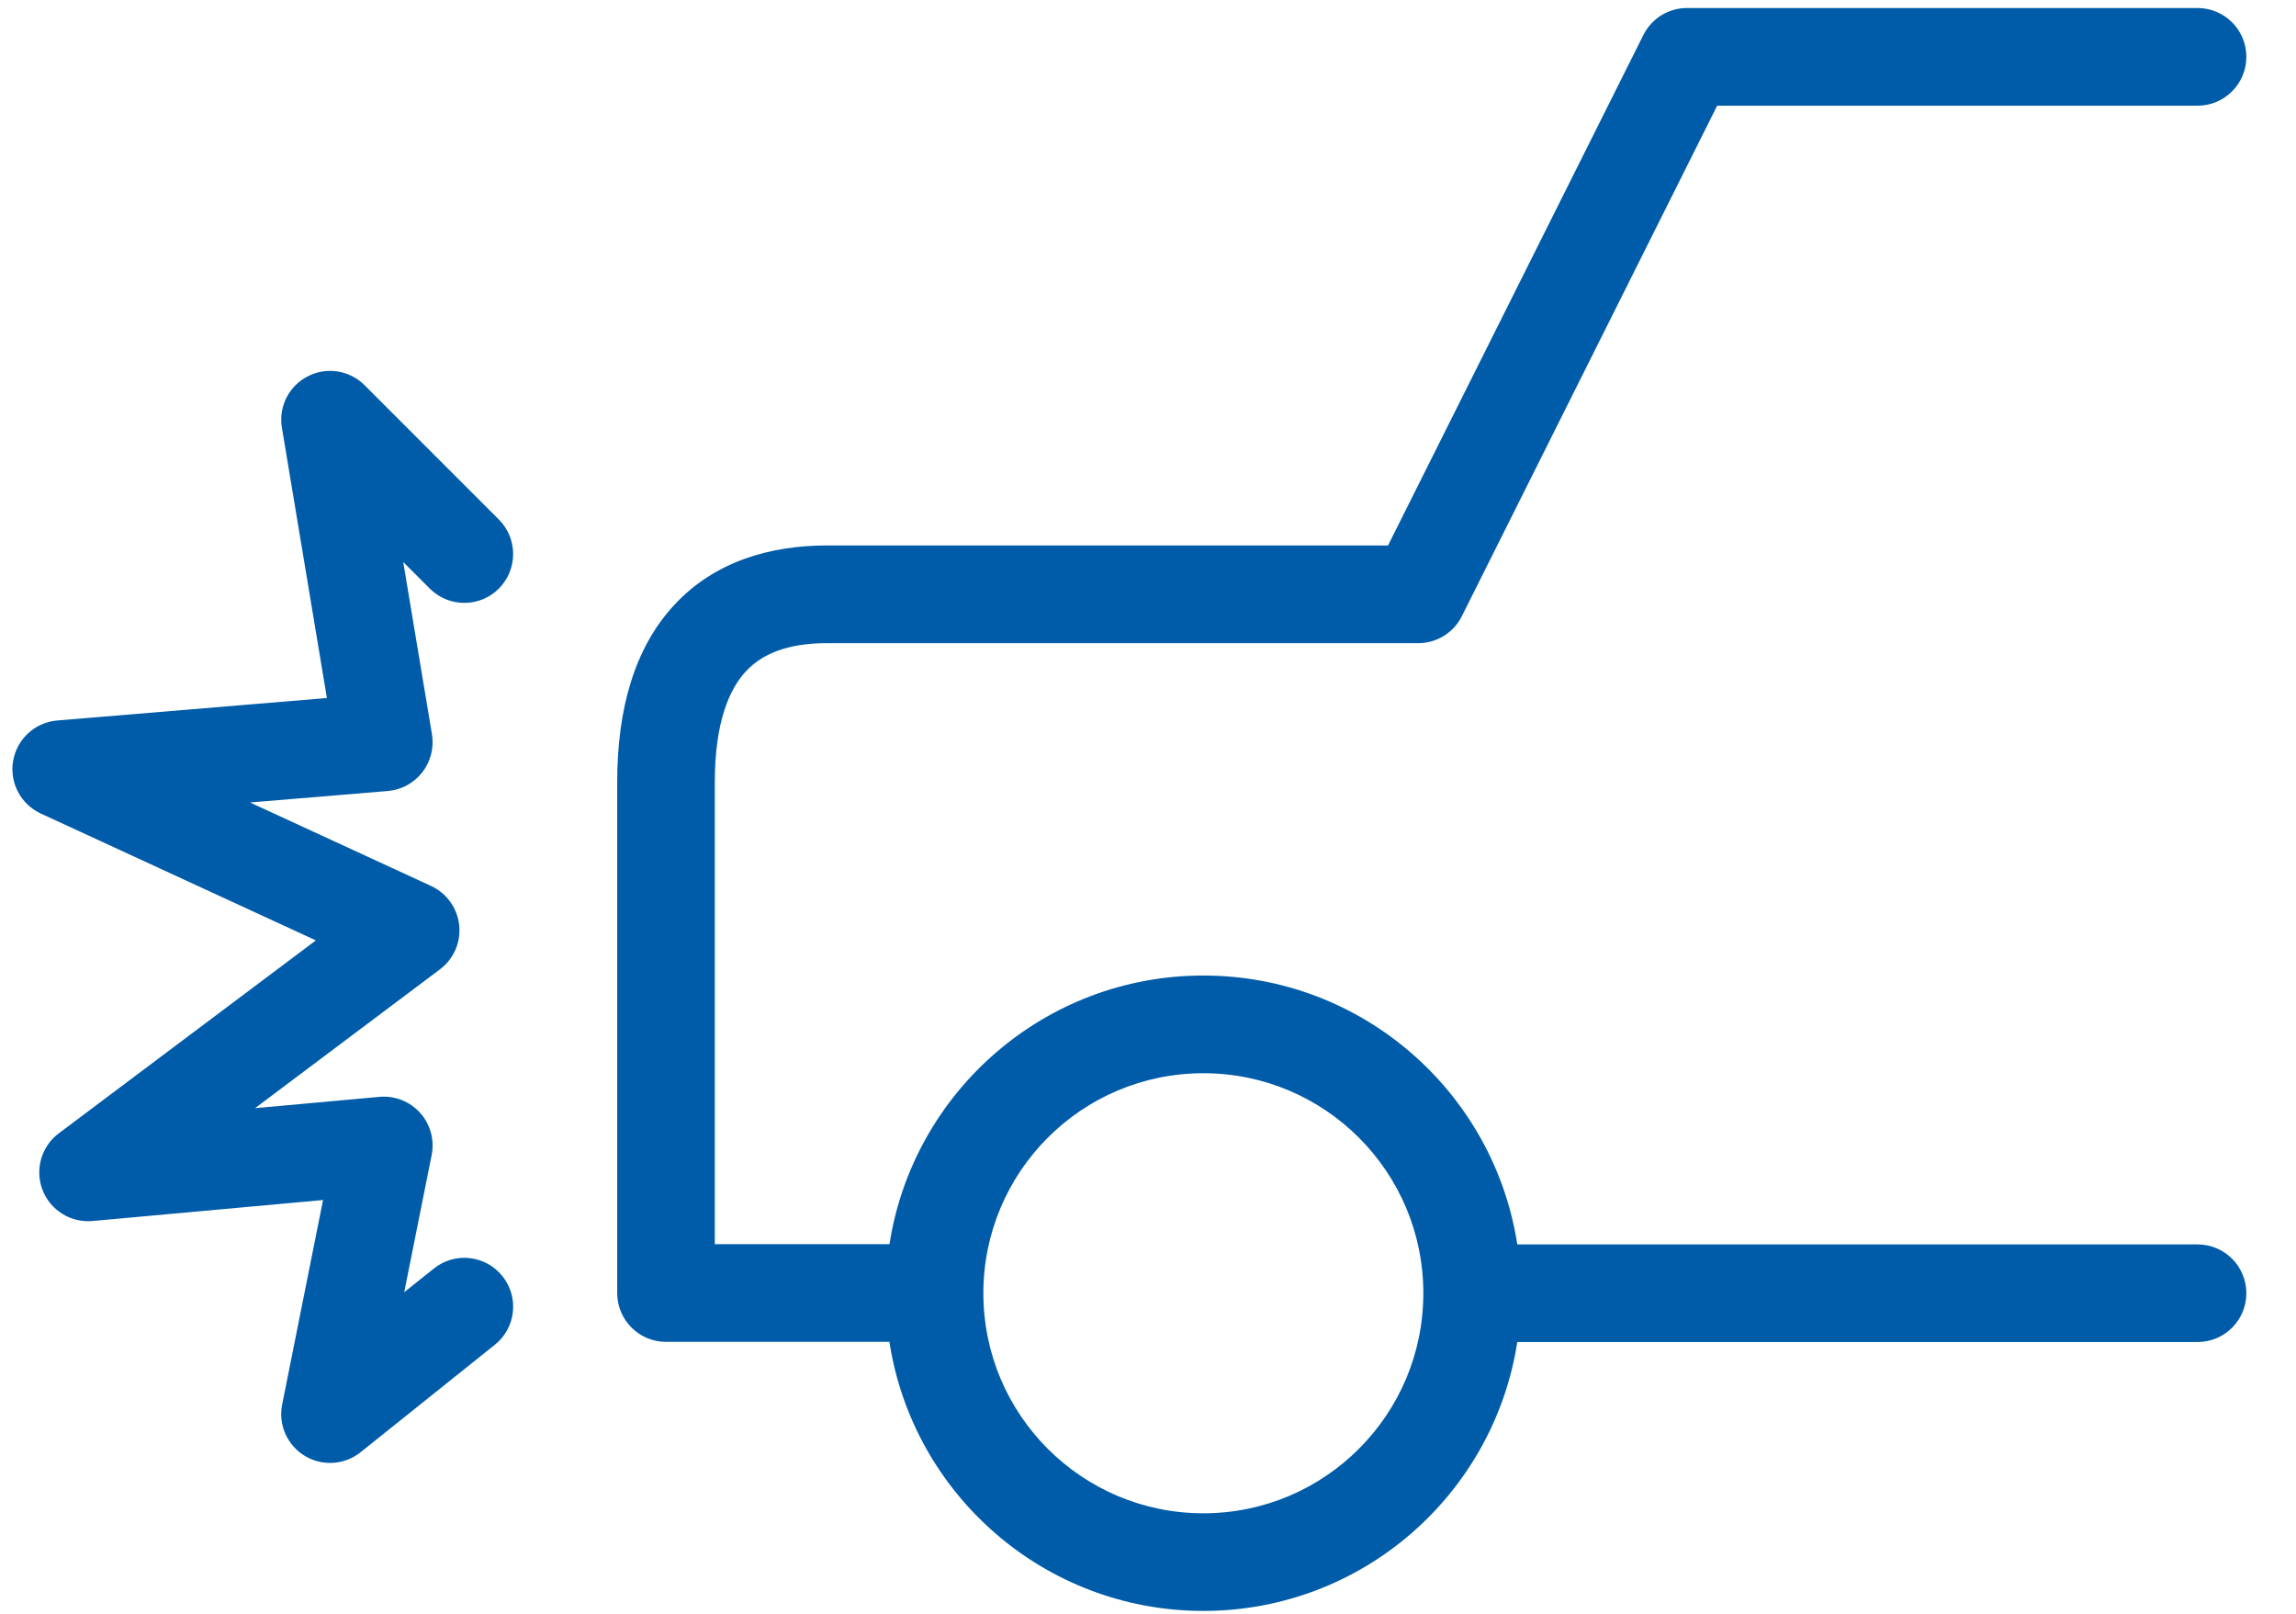 <svg width="37" height="26" viewBox="0 0 37 26" fill="none" xmlns="http://www.w3.org/2000/svg">
<path fill-rule="evenodd" clip-rule="evenodd" d="M26.483 0.564C26.616 0.297 26.888 0.129 27.186 0.129H35.413C35.848 0.129 36.2 0.481 36.2 0.916C36.2 1.35 35.848 1.703 35.413 1.703H27.672L23.558 9.927C23.425 10.194 23.152 10.362 22.855 10.362H13.329C12.691 10.362 12.281 10.536 12.021 10.815C11.752 11.104 11.519 11.636 11.519 12.605V20.045H14.334C14.714 17.593 16.834 15.717 19.392 15.717C21.952 15.717 24.072 17.595 24.451 20.049H35.413C35.848 20.049 36.2 20.401 36.2 20.836C36.2 21.27 35.848 21.622 35.413 21.622H24.451C24.072 24.076 21.952 25.954 19.392 25.954C16.831 25.954 14.71 24.074 14.333 21.619H10.732C10.298 21.619 9.946 21.266 9.946 20.832V12.605C9.946 11.41 10.231 10.427 10.87 9.742C11.517 9.047 12.406 8.788 13.329 8.788H22.368L26.483 0.564ZM4.959 6.063C5.263 5.906 5.633 5.964 5.875 6.206L8.039 8.37C8.346 8.677 8.346 9.175 8.039 9.483C7.732 9.79 7.234 9.79 6.926 9.483L6.498 9.055L6.961 11.83C6.997 12.047 6.94 12.269 6.805 12.443C6.67 12.616 6.469 12.726 6.25 12.744L4.029 12.929L6.947 14.274C7.198 14.391 7.37 14.63 7.4 14.906C7.429 15.182 7.311 15.452 7.089 15.618L4.11 17.854L6.113 17.672C6.36 17.649 6.604 17.745 6.77 17.929C6.936 18.114 7.005 18.366 6.956 18.61L6.514 20.819L6.991 20.438C7.33 20.166 7.826 20.221 8.097 20.561C8.369 20.9 8.314 21.395 7.974 21.666L5.81 23.398C5.552 23.604 5.192 23.627 4.91 23.455C4.627 23.283 4.482 22.953 4.547 22.629L5.206 19.334L1.491 19.672C1.141 19.704 0.812 19.499 0.685 19.171C0.559 18.842 0.666 18.47 0.948 18.259L5.09 15.151L0.657 13.107C0.333 12.957 0.15 12.608 0.212 12.256C0.274 11.904 0.566 11.638 0.922 11.608L5.268 11.246L4.543 6.891C4.486 6.554 4.655 6.219 4.959 6.063ZM19.392 17.291C17.434 17.291 15.847 18.878 15.847 20.836C15.847 22.793 17.434 24.381 19.392 24.381C21.35 24.381 22.937 22.793 22.937 20.836C22.937 18.878 21.35 17.291 19.392 17.291Z" fill="#005CA9"/>
</svg>
